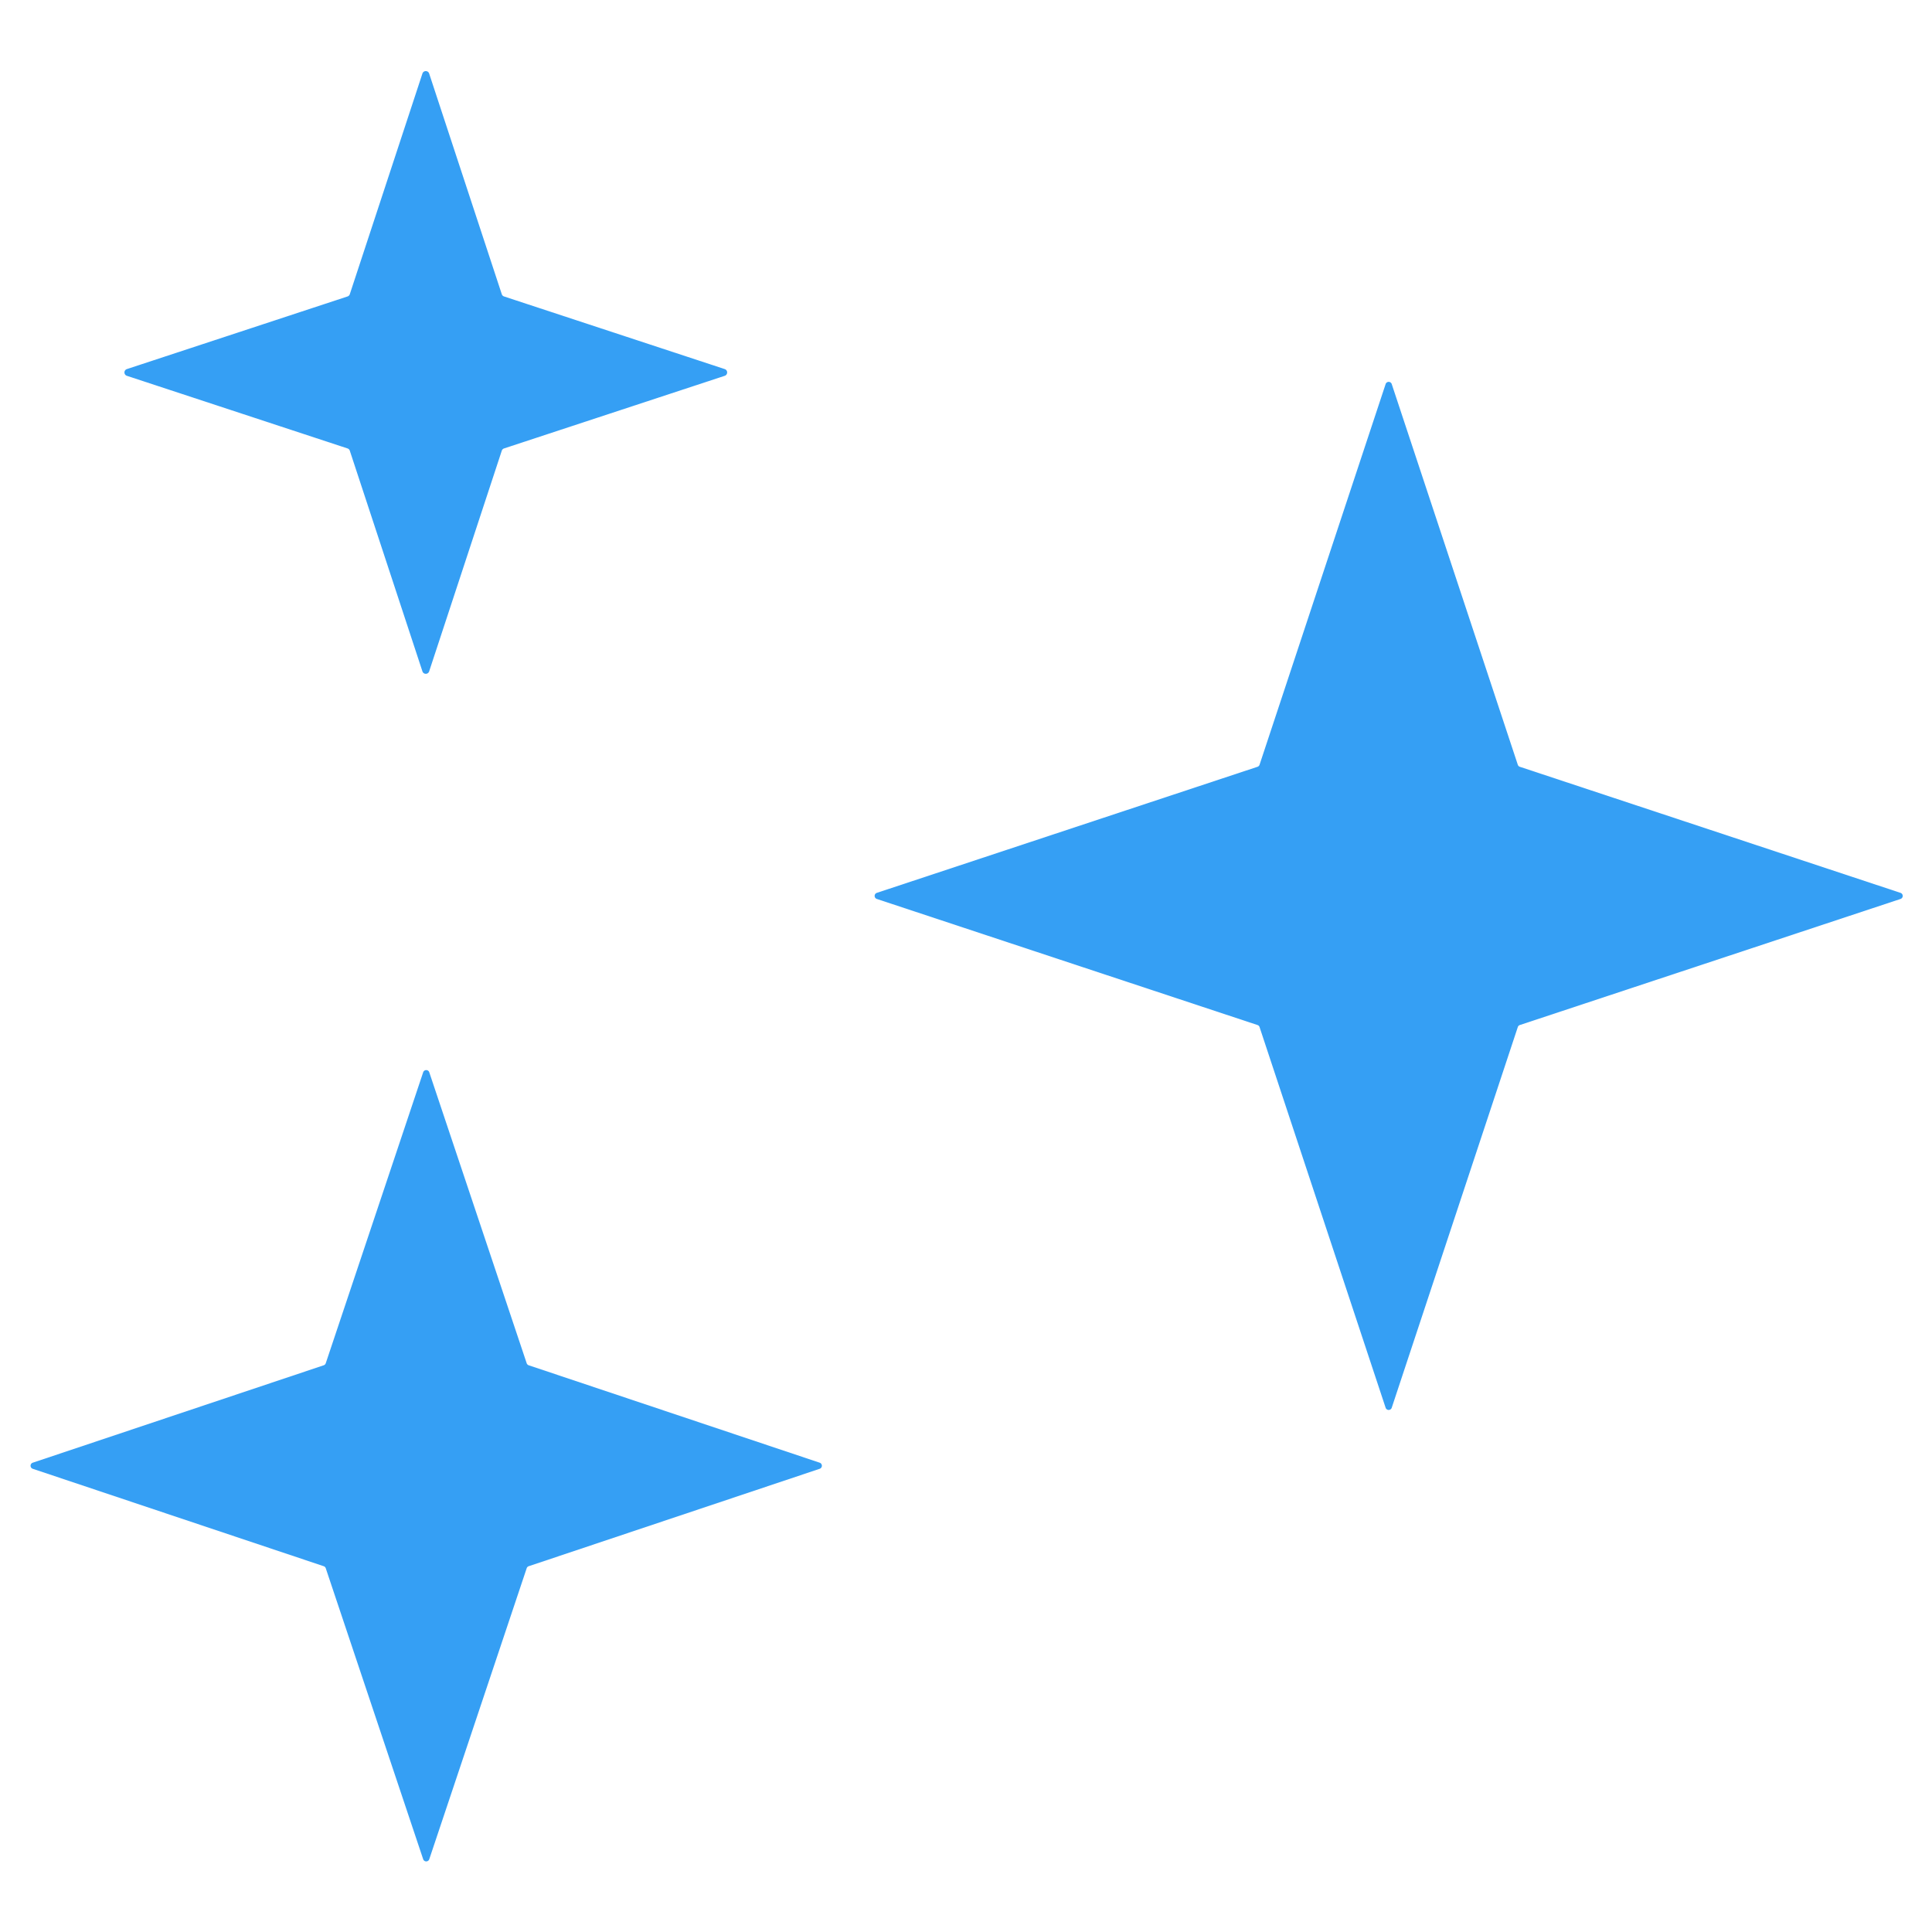 

<svg xmlns="http://www.w3.org/2000/svg" version="1.1" viewBox="0.00 0.00 180.00 180.00">
<path fill="#359ff4" d="
  M 46.96 27.62
  L 67.53 34.39
  A 0.33 0.33 0.0 0 1 67.53 35.01
  L 46.96 41.78
  A 0.33 0.33 0.0 0 0 46.75 41.99
  L 39.98 62.56
  A 0.33 0.33 0.0 0 1 39.36 62.56
  L 32.59 41.99
  A 0.33 0.33 0.0 0 0 32.38 41.78
  L 11.81 35.01
  A 0.33 0.33 0.0 0 1 11.81 34.39
  L 32.38 27.62
  A 0.33 0.33 0.0 0 0 32.59 27.41
  L 39.36 6.84
  A 0.33 0.33 0.0 0 1 39.98 6.84
  L 46.75 27.41
  A 0.33 0.33 0.0 0 0 46.96 27.62
  Z"
/>
<path fill="#359ff4" d="
  M 141.60 71.44
  L 177.08 83.19
  A 0.30 0.30 0.0 0 1 177.08 83.75
  L 141.60 95.50
  A 0.30 0.30 0.0 0 0 141.41 95.69
  L 129.66 131.17
  A 0.30 0.30 0.0 0 1 129.10 131.17
  L 117.35 95.69
  A 0.30 0.30 0.0 0 0 117.16 95.50
  L 81.68 83.75
  A 0.30 0.30 0.0 0 1 81.68 83.19
  L 117.16 71.44
  A 0.30 0.30 0.0 0 0 117.35 71.25
  L 129.10 35.77
  A 0.30 0.30 0.0 0 1 129.66 35.77
  L 141.41 71.25
  A 0.30 0.30 0.0 0 0 141.60 71.44
  Z"
/>
<path fill="#359ff4" d="
  M 49.26 127.20
  L 76.38 136.28
  A 0.30 0.30 0.0 0 1 76.38 136.84
  L 49.26 145.92
  A 0.30 0.30 0.0 0 0 49.07 146.11
  L 39.99 173.23
  A 0.30 0.30 0.0 0 1 39.43 173.23
  L 30.35 146.11
  A 0.30 0.30 0.0 0 0 30.16 145.92
  L 3.04 136.84
  A 0.30 0.30 0.0 0 1 3.04 136.28
  L 30.16 127.20
  A 0.30 0.30 0.0 0 0 30.35 127.01
  L 39.43 99.89
  A 0.30 0.30 0.0 0 1 39.99 99.89
  L 49.07 127.01
  A 0.30 0.30 0.0 0 0 49.26 127.20
  Z"
/>
</svg>
